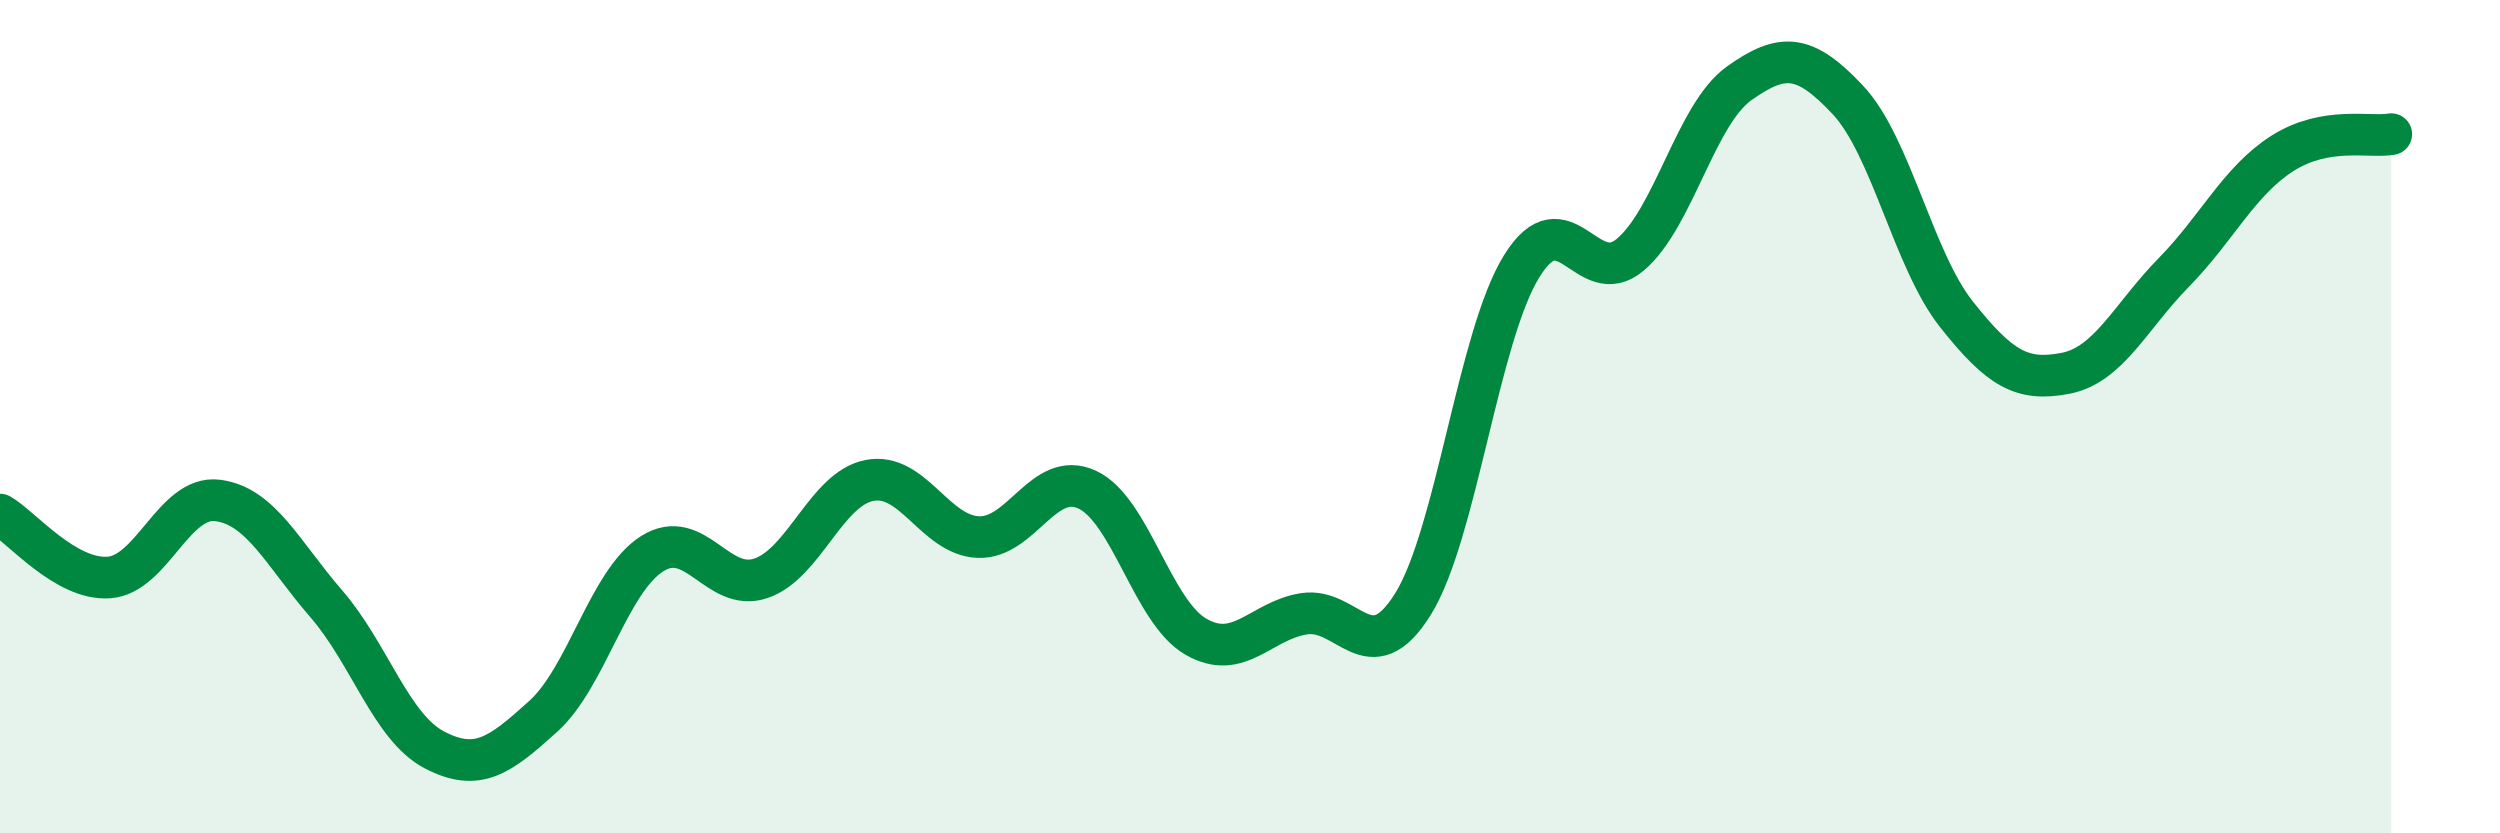 
    <svg width="60" height="20" viewBox="0 0 60 20" xmlns="http://www.w3.org/2000/svg">
      <path
        d="M 0,12.35 C 0.52,12.65 1.57,13.93 2.61,13.86 C 3.65,13.79 4.18,11.88 5.22,12.01 C 6.26,12.14 6.79,13.29 7.83,14.49 C 8.87,15.69 9.39,17.46 10.43,18 C 11.47,18.54 12,18.13 13.04,17.19 C 14.08,16.25 14.61,13.95 15.65,13.29 C 16.69,12.63 17.22,14.23 18.26,13.88 C 19.3,13.53 19.83,11.73 20.87,11.53 C 21.91,11.33 22.44,12.85 23.48,12.89 C 24.52,12.93 25.05,11.27 26.09,11.75 C 27.13,12.23 27.66,14.68 28.7,15.28 C 29.74,15.88 30.26,14.89 31.3,14.73 C 32.34,14.57 32.87,16.17 33.91,14.5 C 34.95,12.83 35.48,8.07 36.52,6.39 C 37.56,4.71 38.09,6.99 39.13,6.11 C 40.17,5.23 40.7,2.74 41.74,2 C 42.78,1.26 43.31,1.29 44.35,2.4 C 45.39,3.51 45.92,6.24 46.96,7.55 C 48,8.86 48.53,9.16 49.57,8.96 C 50.61,8.76 51.13,7.6 52.17,6.54 C 53.21,5.48 53.74,4.34 54.78,3.68 C 55.82,3.02 56.87,3.31 57.39,3.22L57.39 20L0 20Z"
        fill="#008740"
        opacity="0.1"
        stroke-linecap="round"
        stroke-linejoin="round"
      />
      <path
        d="M 0,12.35 C 0.52,12.65 1.57,13.93 2.61,13.86 C 3.65,13.79 4.18,11.88 5.22,12.01 C 6.26,12.14 6.79,13.29 7.83,14.49 C 8.87,15.69 9.39,17.46 10.43,18 C 11.47,18.54 12,18.13 13.04,17.19 C 14.08,16.25 14.61,13.95 15.65,13.29 C 16.69,12.63 17.22,14.23 18.26,13.88 C 19.3,13.53 19.83,11.73 20.87,11.53 C 21.91,11.33 22.44,12.85 23.48,12.89 C 24.52,12.93 25.05,11.27 26.09,11.75 C 27.13,12.23 27.66,14.68 28.7,15.28 C 29.74,15.88 30.26,14.89 31.3,14.73 C 32.34,14.57 32.87,16.17 33.91,14.5 C 34.95,12.83 35.48,8.07 36.52,6.39 C 37.56,4.71 38.09,6.99 39.13,6.11 C 40.17,5.23 40.7,2.74 41.74,2 C 42.78,1.26 43.31,1.29 44.35,2.4 C 45.39,3.51 45.92,6.24 46.96,7.55 C 48,8.86 48.53,9.16 49.57,8.96 C 50.61,8.76 51.13,7.6 52.17,6.54 C 53.21,5.48 53.74,4.34 54.78,3.68 C 55.82,3.02 56.87,3.31 57.39,3.22"
        stroke="#008740"
        stroke-width="1"
        fill="none"
        stroke-linecap="round"
        stroke-linejoin="round"
      />
    </svg>
  